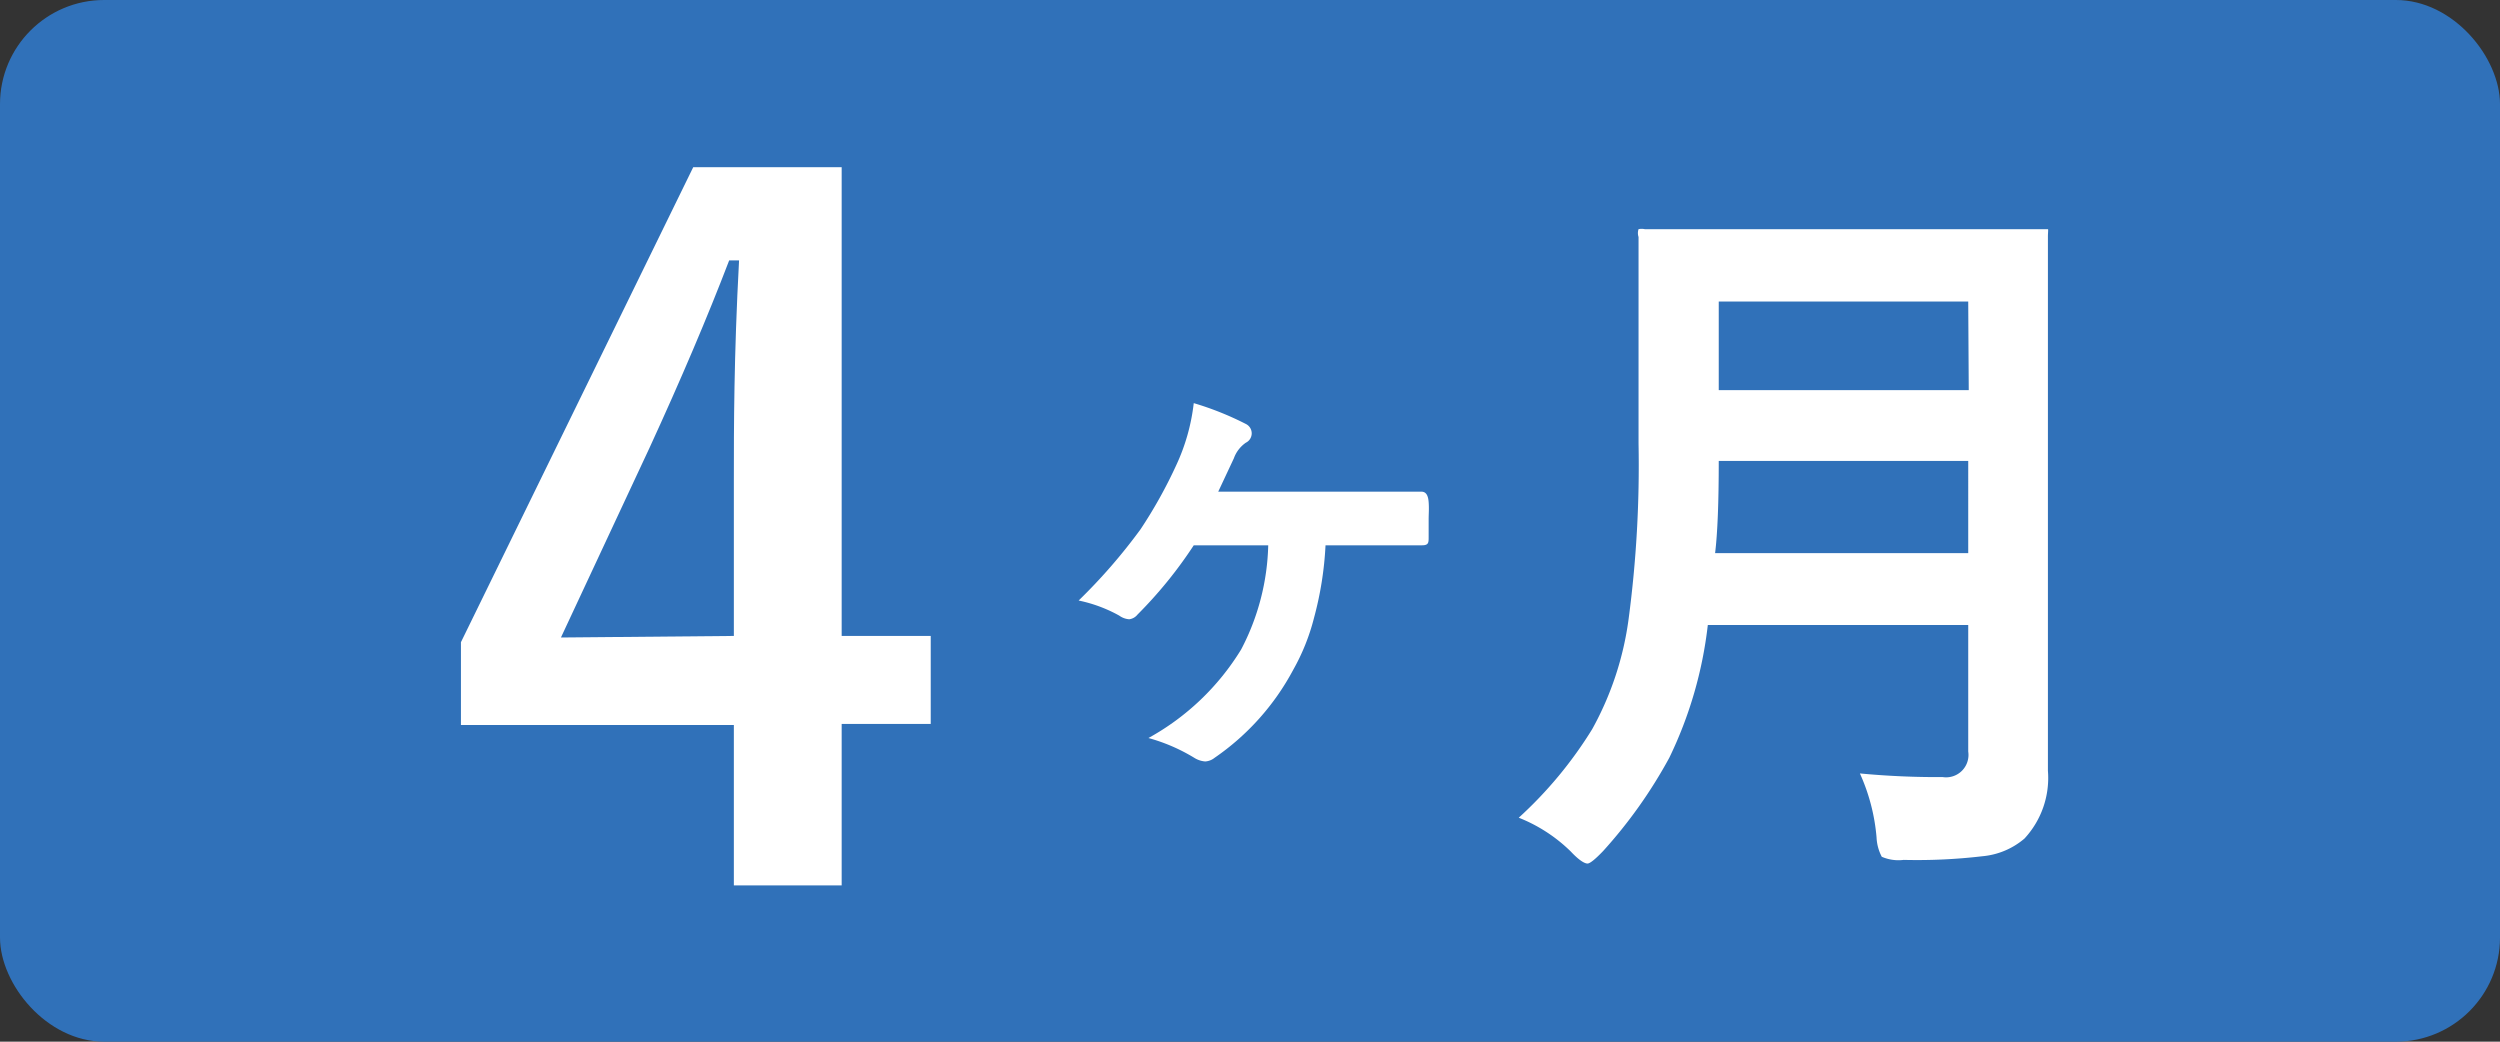 <svg xmlns="http://www.w3.org/2000/svg" width="48" height="20" viewBox="0 0 48 20"><rect x="0" y="0" width="48" height="20" fill="#333333" stroke="none"/><defs><style>.cls-1{fill:#3071b9;}.cls-2{fill:#fff;}</style></defs><title>course_tag_4month</title><g id="レイヤー_2" data-name="レイヤー 2"><g id="レイヤー_1-2" data-name="レイヤー 1"><rect class="cls-1" width="48" height="20" rx="2"/><path class="cls-2" d="M16.16,3.21v9h1.71v1.69H16.16V17H14.09V13.92H8.85V12.33l4.46-9.12Zm-2.07,9v-3c0-1,0-2.36.1-4.21H14q-.62,1.62-1.53,3.6l-1.7,3.64Z"/><path class="cls-2" d="M22.92,7.74a5.84,5.84,0,0,1,1,.4.2.2,0,0,1,0,.36.62.62,0,0,0-.23.3l-.3.64h2.36l1.54,0c.09,0,.13.07.14.2s0,.23,0,.33,0,.23,0,.34,0,.16-.13.16h0l-1.42,0h-.43a6.53,6.53,0,0,1-.22,1.39,4.06,4.06,0,0,1-.4,1,4.77,4.77,0,0,1-1.51,1.69.32.32,0,0,1-.18.07.46.46,0,0,1-.21-.07,3.44,3.44,0,0,0-.88-.38,4.8,4.8,0,0,0,1.78-1.7,4.53,4.53,0,0,0,.52-2H22.92a8.35,8.35,0,0,1-1.08,1.33.24.24,0,0,1-.16.09.37.37,0,0,1-.19-.07,2.75,2.75,0,0,0-.78-.29,10.73,10.73,0,0,0,1.19-1.37,9,9,0,0,0,.68-1.22A3.85,3.85,0,0,0,22.92,7.74Z"/><path class="cls-2" d="M35.71,14.85a15.78,15.78,0,0,0,1.59.07.43.43,0,0,0,.49-.49V12h-5a7.89,7.89,0,0,1-.74,2.55,9.21,9.21,0,0,1-1.27,1.79q-.23.24-.3.24c-.06,0-.17-.07-.32-.23a3,3,0,0,0-1-.65A7.91,7.91,0,0,0,30.57,14a6,6,0,0,0,.7-2.12,22.39,22.39,0,0,0,.19-3.37V6.45l0-1.9a.24.24,0,0,1,0-.15.29.29,0,0,1,.12,0l1.87,0h3.89l1.85,0c.07,0,.12,0,.13,0s0,.07,0,.14l0,1.9V12l0,2.8a1.71,1.71,0,0,1-.45,1.3,1.44,1.44,0,0,1-.81.34,10.71,10.71,0,0,1-1.51.07.8.8,0,0,1-.42-.06.88.88,0,0,1-.1-.37A3.73,3.73,0,0,0,35.71,14.85Zm-2.78-4.23h4.86V8.85H33Q33,10.05,32.93,10.62Zm4.86-4.83H33v1.7h4.8Z"/></g></g></svg>